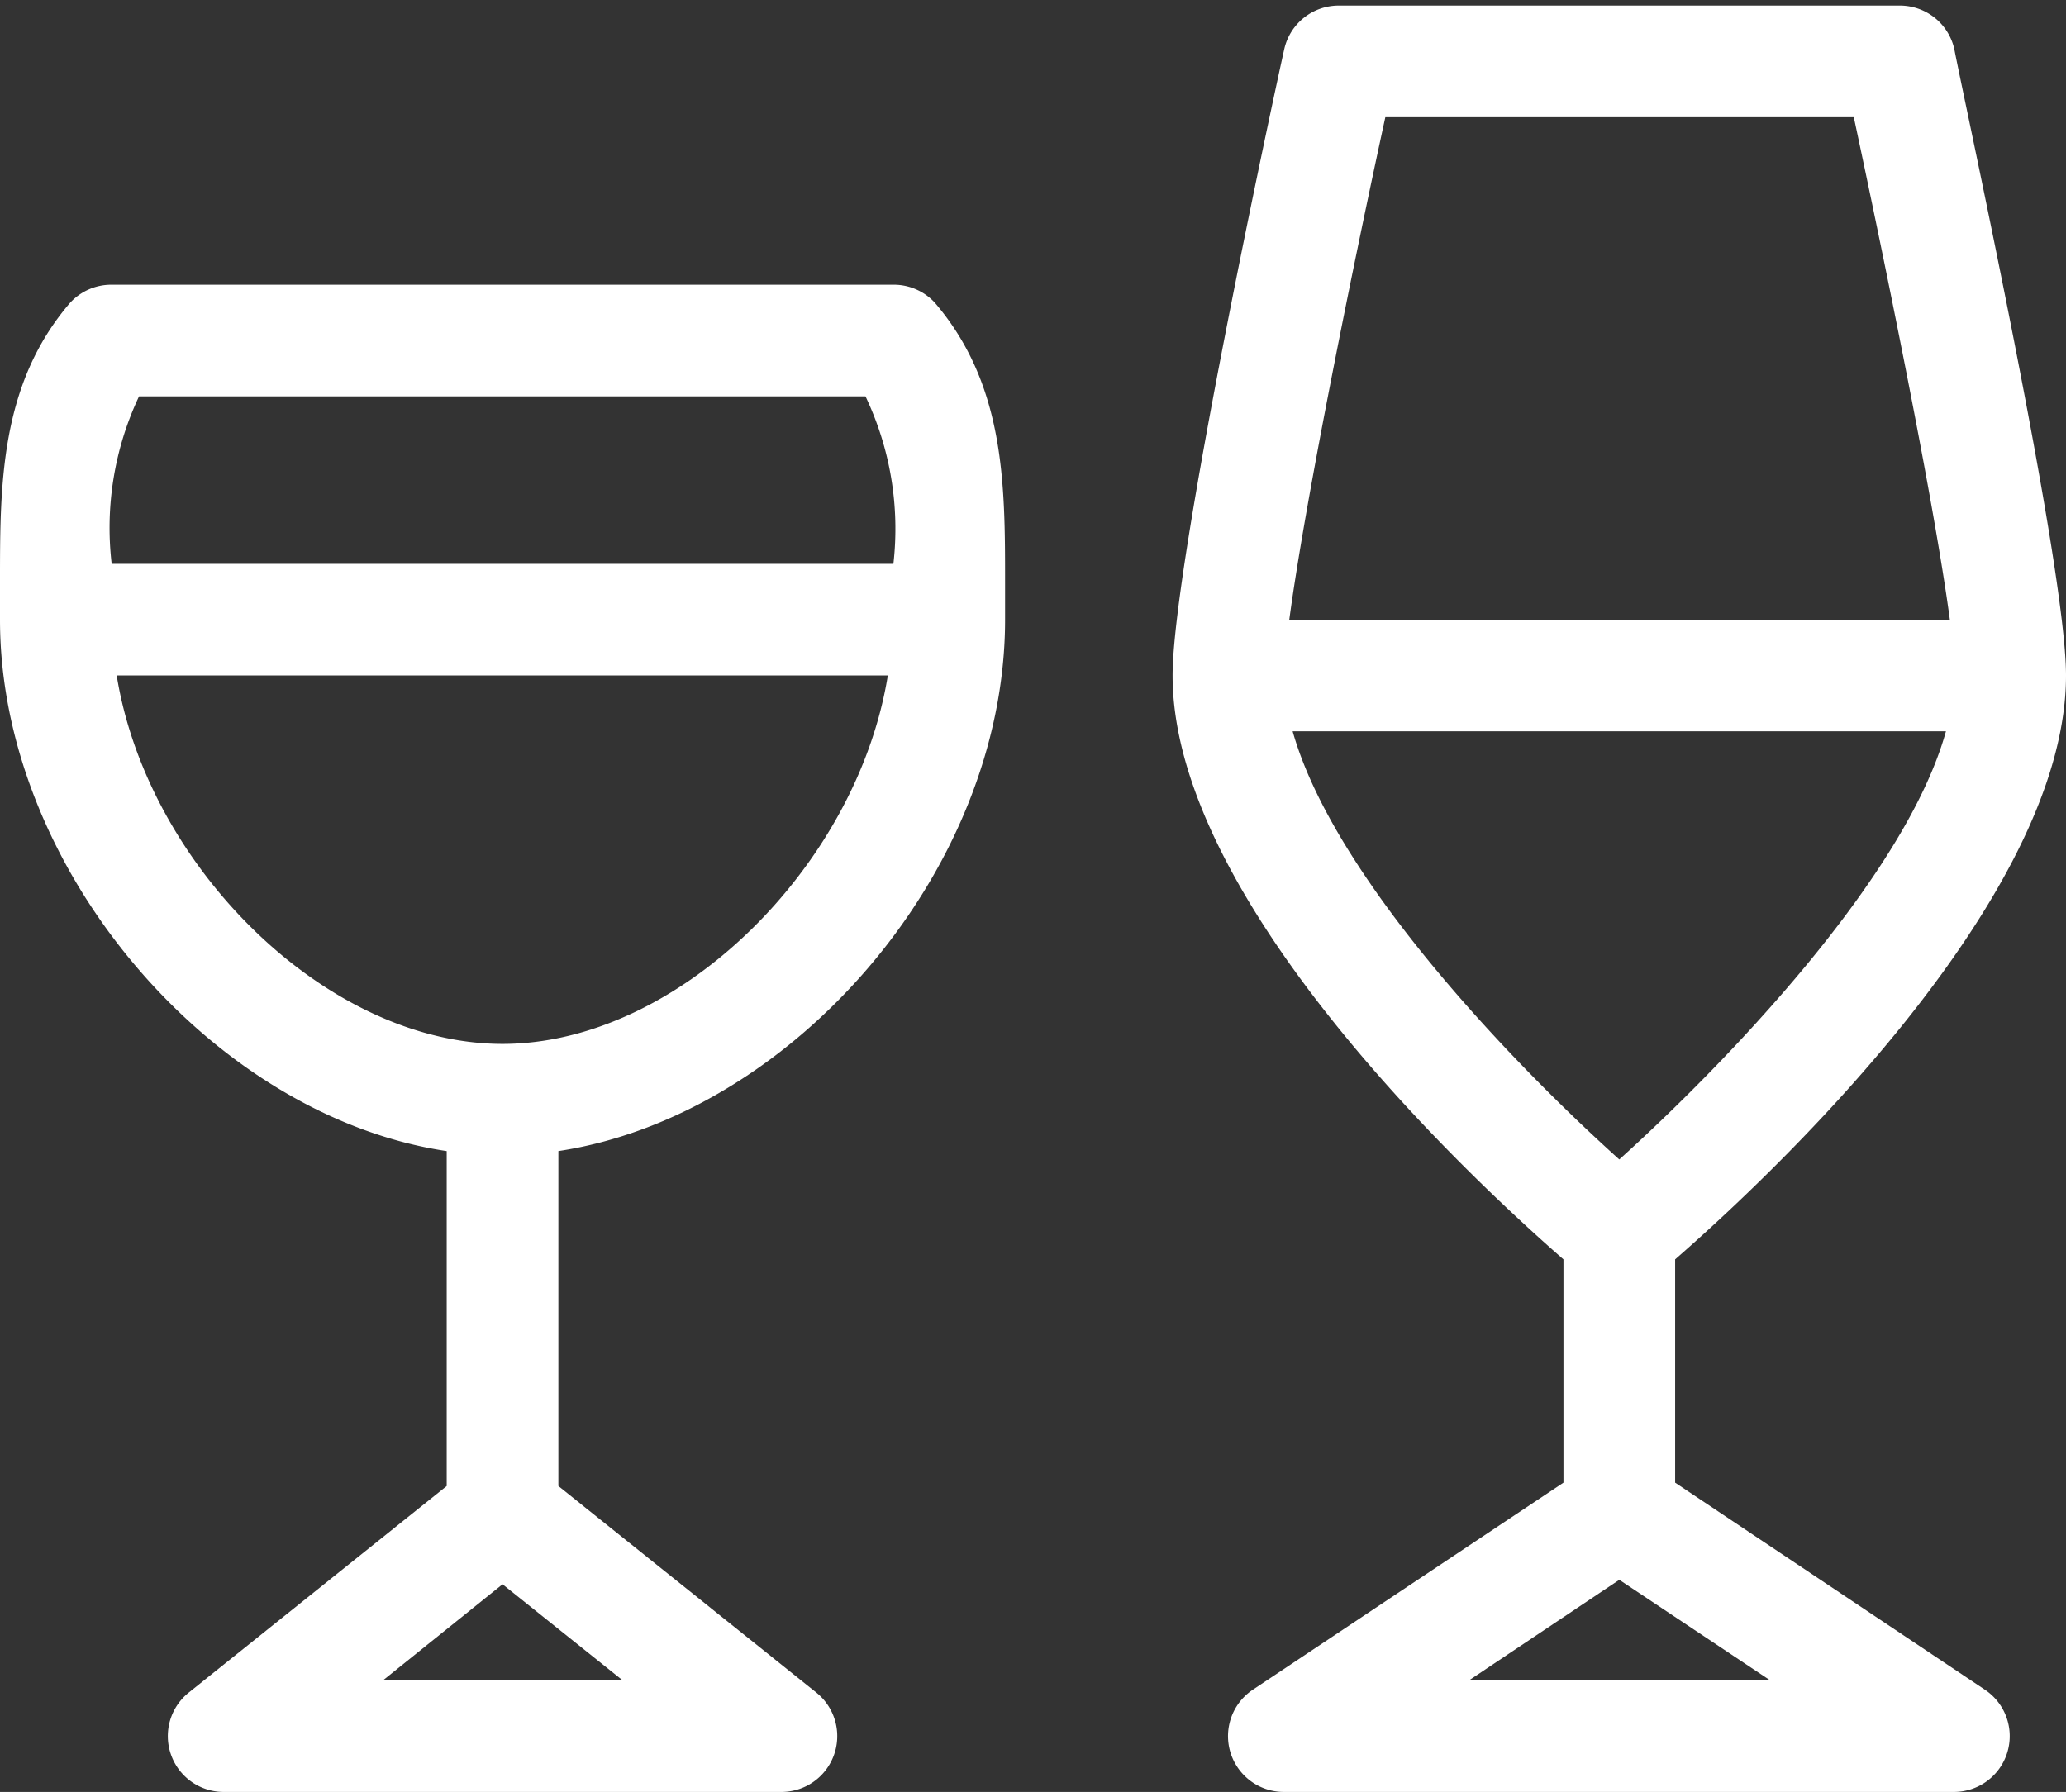 <svg id="Layer_1" data-name="Layer 1" xmlns="http://www.w3.org/2000/svg" viewBox="0 0 37 32.1"><rect x="0" y="0" width="37" height="32.1" fill="#333333" stroke="none"/><defs><style>.cls-1{fill:#fff;}</style></defs><title>wine-glasses_w</title><path class="cls-1" d="M16,5.1H2a1,1,0,0,0-.75.33C0,6.89,0,8.68,0,10.42V11.1C0,15.59,3.83,20,8,20.62v6l-4.62,3.7A1,1,0,0,0,4,32.1H14a1,1,0,0,0,.62-1.78L10,26.62v-6c4.17-.63,8-5,8-9.52V10.42c0-1.74,0-3.53-1.26-5A1,1,0,0,0,16,5.1Zm-13.5,2h13a5.52,5.52,0,0,1,.5,3H2A5.52,5.52,0,0,1,2.49,7.1Zm4.36,23L9,28.38l2.15,1.72H6.85ZM9,18.7c-3.16,0-6.36-3.19-6.91-6.6H15.9C15.35,15.51,12.15,18.7,9,18.7Z"/><path class="cls-1" d="M35.55,30.27L30,26.56v-4c1.56-1.36,7-6.39,7-10.46,0-2-1.82-10.27-2-11.22A1,1,0,0,0,34,.1H24a1,1,0,0,0-1,.78c-0.21.94-2,9.24-2,11.22,0,4.07,5.44,9.1,7,10.46v4l-5.55,3.7A1,1,0,0,0,23,32.1H35A1,1,0,0,0,35.55,30.27ZM24.81,2.1h8.39c0.52,2.43,1.43,6.83,1.72,9H23.09C23.38,8.93,24.28,4.53,24.81,2.1Zm-1.65,11H34.85c-0.73,2.63-4,6-5.85,7.67C27.12,19.08,23.89,15.73,23.15,13.1Zm3.15,17L29,28.3l2.7,1.8H26.3Z"/></svg>